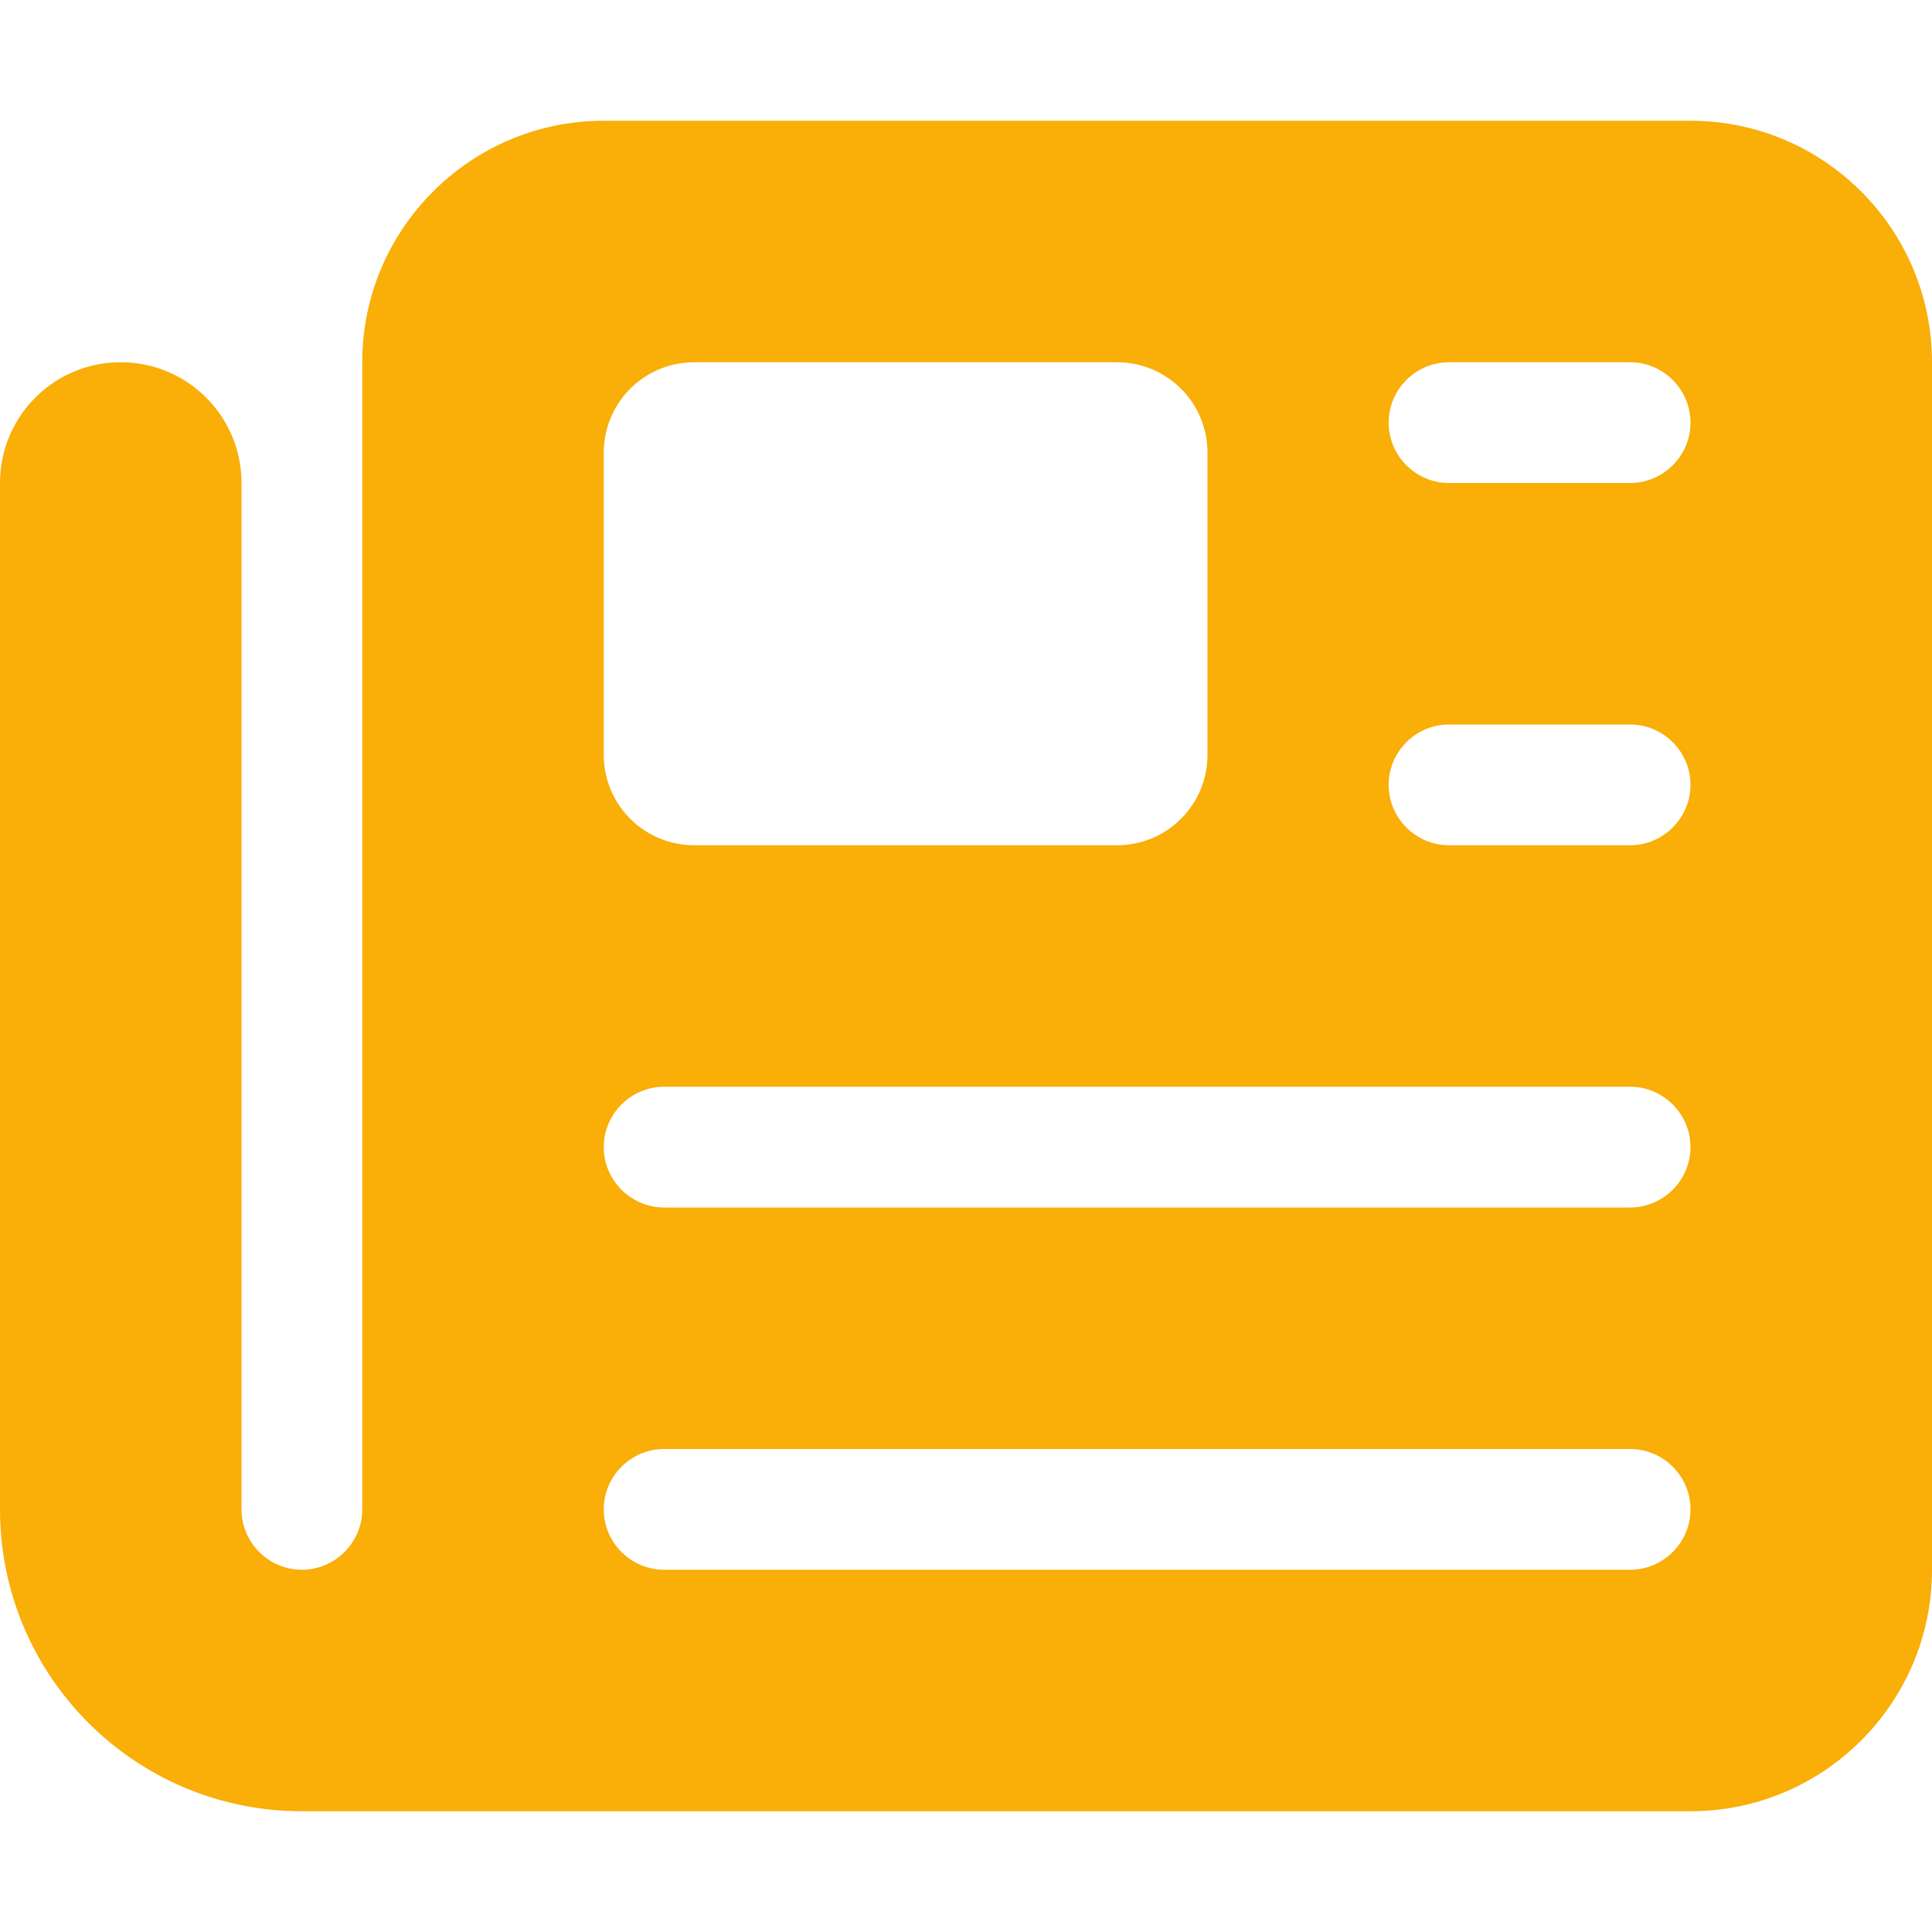 <svg xmlns="http://www.w3.org/2000/svg" width="42" height="42" viewBox="0 0 42 42" fill="none"><path d="M7.875 7.875C7.875 4.979 10.229 2.625 13.125 2.625H36.75C39.646 2.625 42 4.979 42 7.875V34.125C42 37.021 39.646 39.375 36.75 39.375H6.562C2.937 39.375 0 36.438 0 32.812V10.5C0 9.048 1.173 7.875 2.625 7.875C4.077 7.875 5.25 9.048 5.25 10.5V32.812C5.25 33.534 5.841 34.125 6.562 34.125C7.284 34.125 7.875 33.534 7.875 32.812V7.875ZM13.125 9.844V16.406C13.125 17.497 14.003 18.375 15.094 18.375H24.281C25.372 18.375 26.25 17.497 26.25 16.406V9.844C26.25 8.753 25.372 7.875 24.281 7.875H15.094C14.003 7.875 13.125 8.753 13.125 9.844ZM30.188 9.188C30.188 9.909 30.778 10.5 31.5 10.5H35.438C36.159 10.5 36.75 9.909 36.75 9.188C36.75 8.466 36.159 7.875 35.438 7.875H31.5C30.778 7.875 30.188 8.466 30.188 9.188ZM30.188 17.062C30.188 17.784 30.778 18.375 31.5 18.375H35.438C36.159 18.375 36.75 17.784 36.75 17.062C36.75 16.341 36.159 15.75 35.438 15.75H31.5C30.778 15.75 30.188 16.341 30.188 17.062ZM13.125 24.938C13.125 25.659 13.716 26.25 14.438 26.25H35.438C36.159 26.25 36.75 25.659 36.75 24.938C36.75 24.216 36.159 23.625 35.438 23.625H14.438C13.716 23.625 13.125 24.216 13.125 24.938ZM13.125 32.812C13.125 33.534 13.716 34.125 14.438 34.125H35.438C36.159 34.125 36.75 33.534 36.75 32.812C36.75 32.091 36.159 31.5 35.438 31.5H14.438C13.716 31.5 13.125 32.091 13.125 32.812Z" fill="#F9AE08"></path></svg>